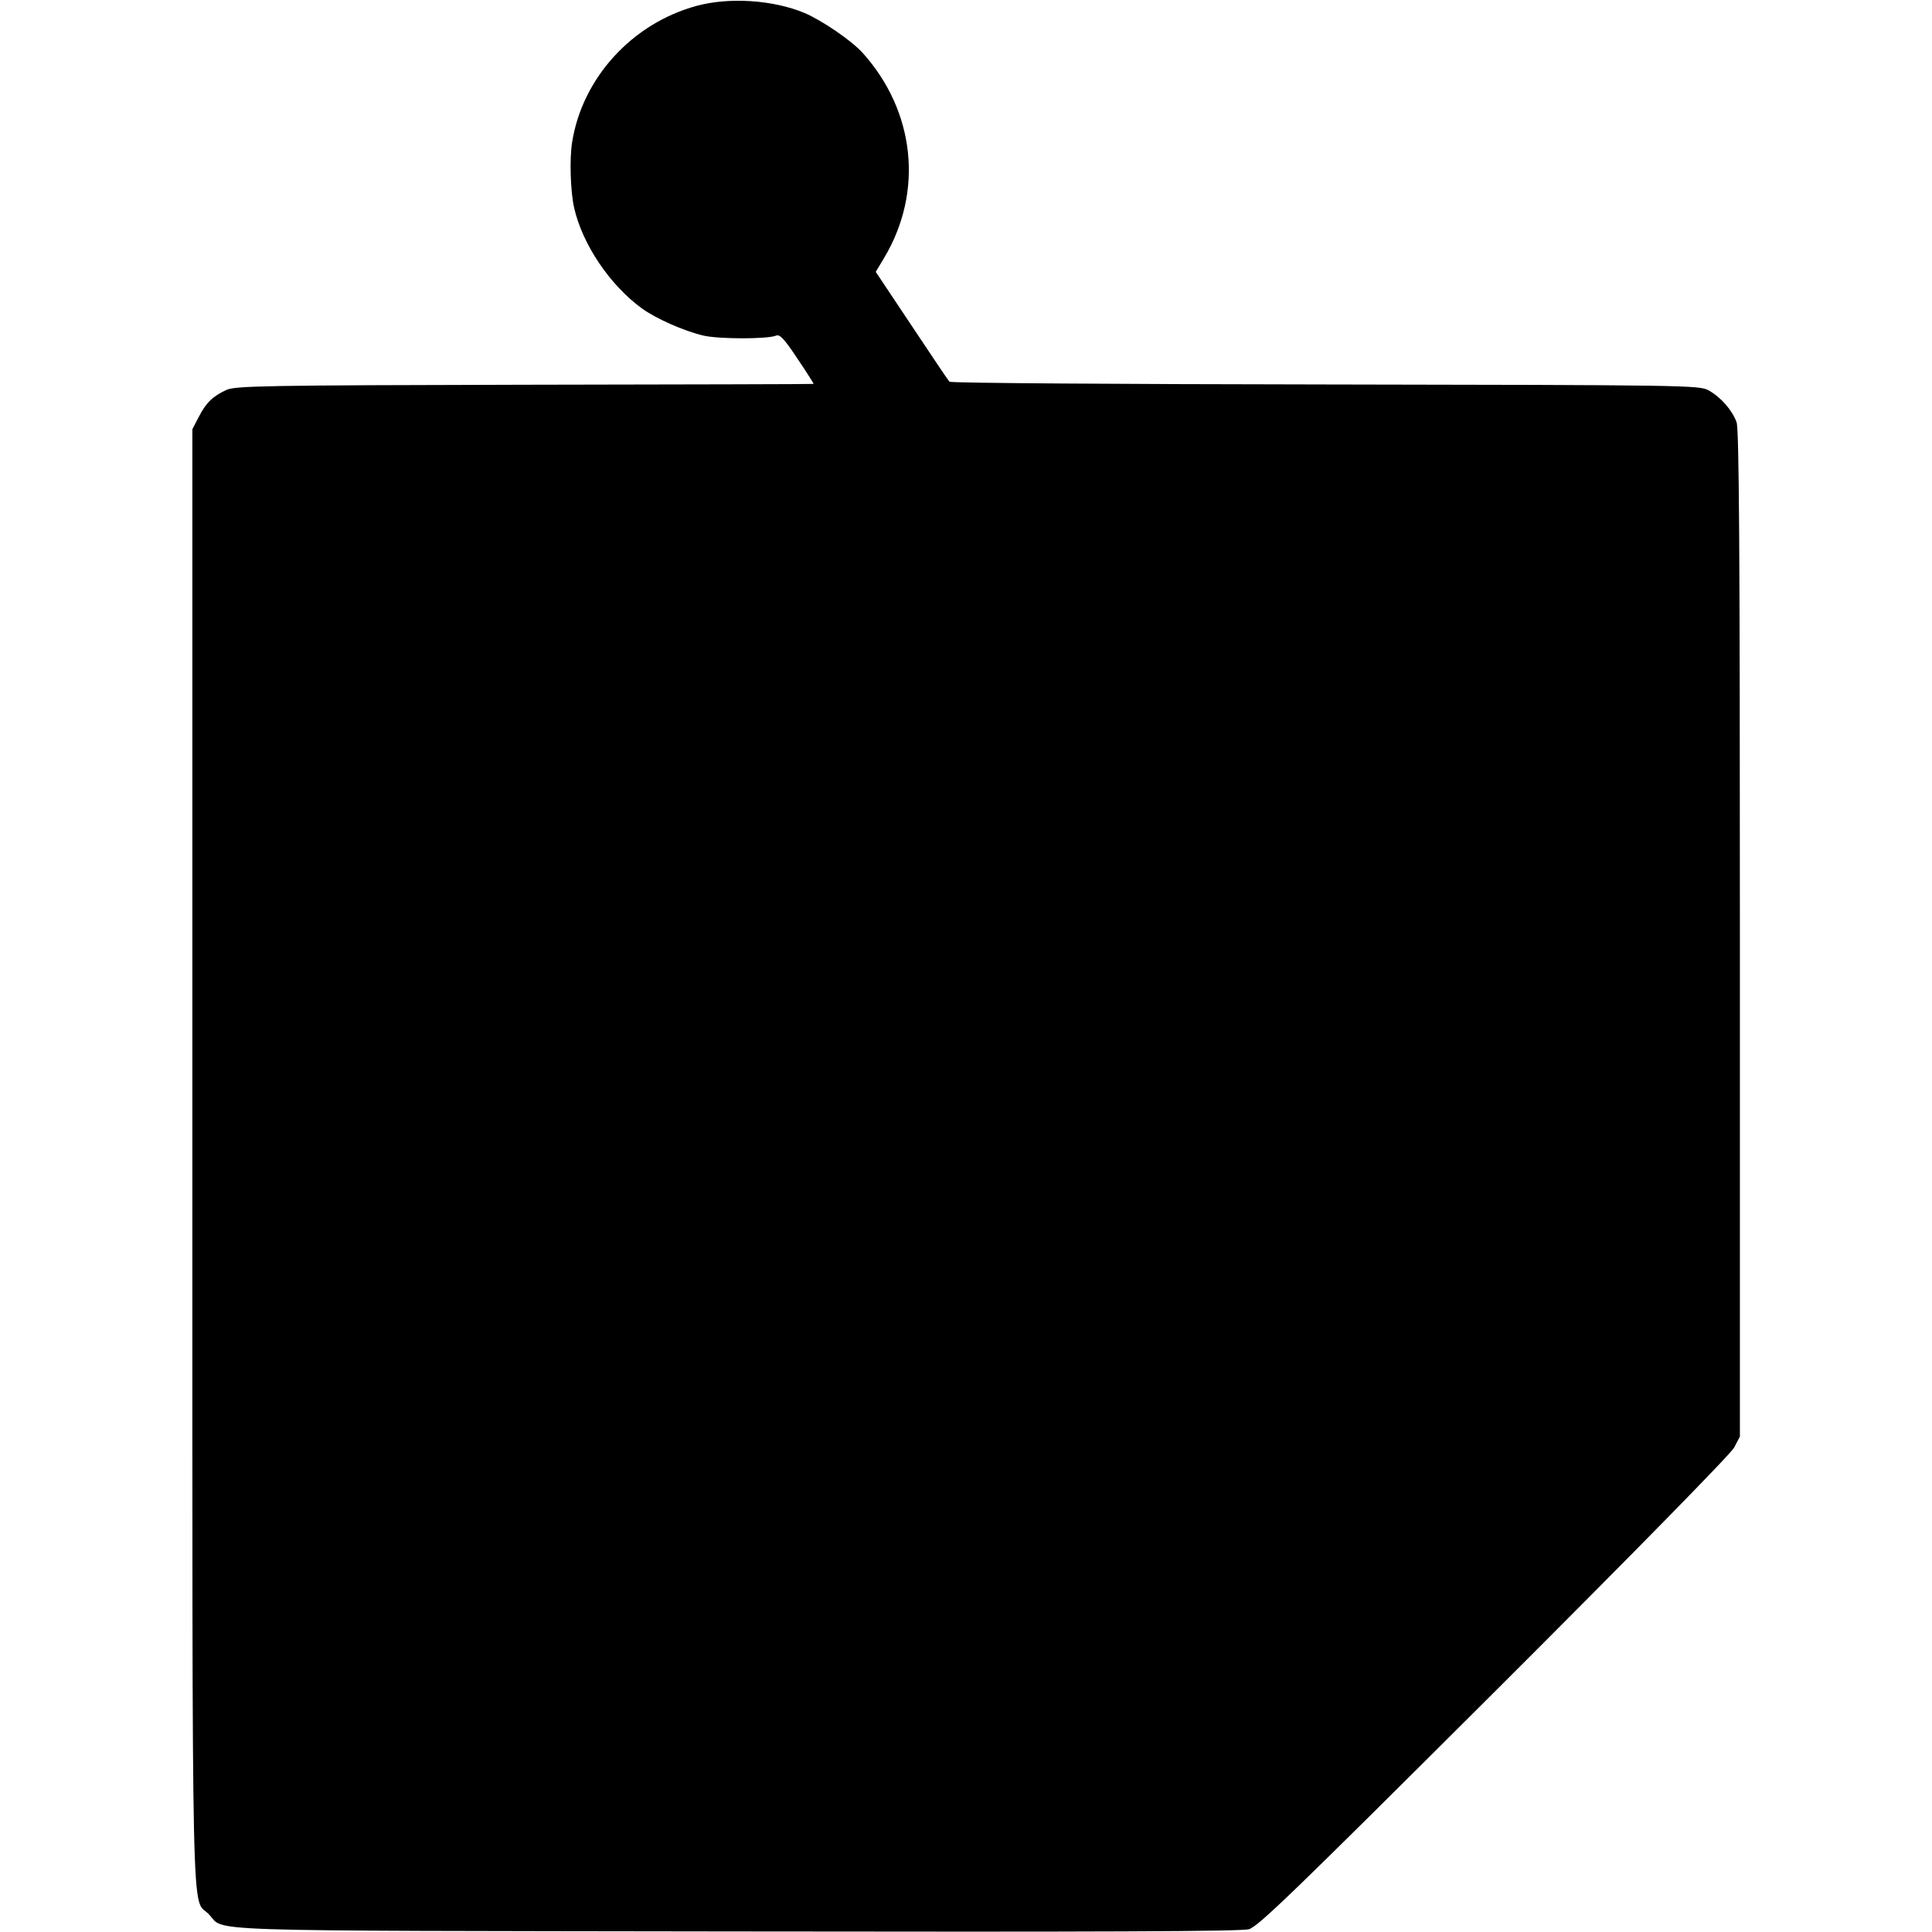 <?xml version="1.0" standalone="no"?>
<!DOCTYPE svg PUBLIC "-//W3C//DTD SVG 20010904//EN"
 "http://www.w3.org/TR/2001/REC-SVG-20010904/DTD/svg10.dtd">
<svg version="1.0" xmlns="http://www.w3.org/2000/svg"
 width="700pt" height="700pt" viewBox="0 0 700 700"
 preserveAspectRatio="xMidYMid meet">
<g transform="translate(0,700) scale(0.1,-0.1)"
fill="#000000" stroke="none">
<path d="M2525 6979 c-234 -63 -415 -261 -452 -494 -10 -61 -6 -179 7 -237 30
-133 129 -280 245 -365 51 -37 152 -82 224 -99 57 -13 232 -13 263 0 13 6 30
-12 77 -83 34 -50 60 -92 59 -92 -2 -1 -473 -2 -1048 -3 -944 -2 -1048 -4
-1080 -19 -50 -23 -74 -47 -100 -98 l-23 -44 0 -2640 c0 -2897 -4 -2675 59
-2740 64 -65 -100 -60 1904 -63 1331 -2 1836 0 1865 8 34 10 163 135 888 858
505 504 857 863 870 887 l21 40 0 1820 c0 1407 -3 1828 -12 1855 -16 44 -57
91 -102 116 -34 18 -79 19 -1389 21 -744 1 -1357 5 -1361 10 -4 4 -66 96 -137
203 l-130 195 30 50 c144 240 113 532 -78 744 -41 45 -147 117 -210 144 -113
47 -271 58 -390 26z"/>
</g>
</svg>
